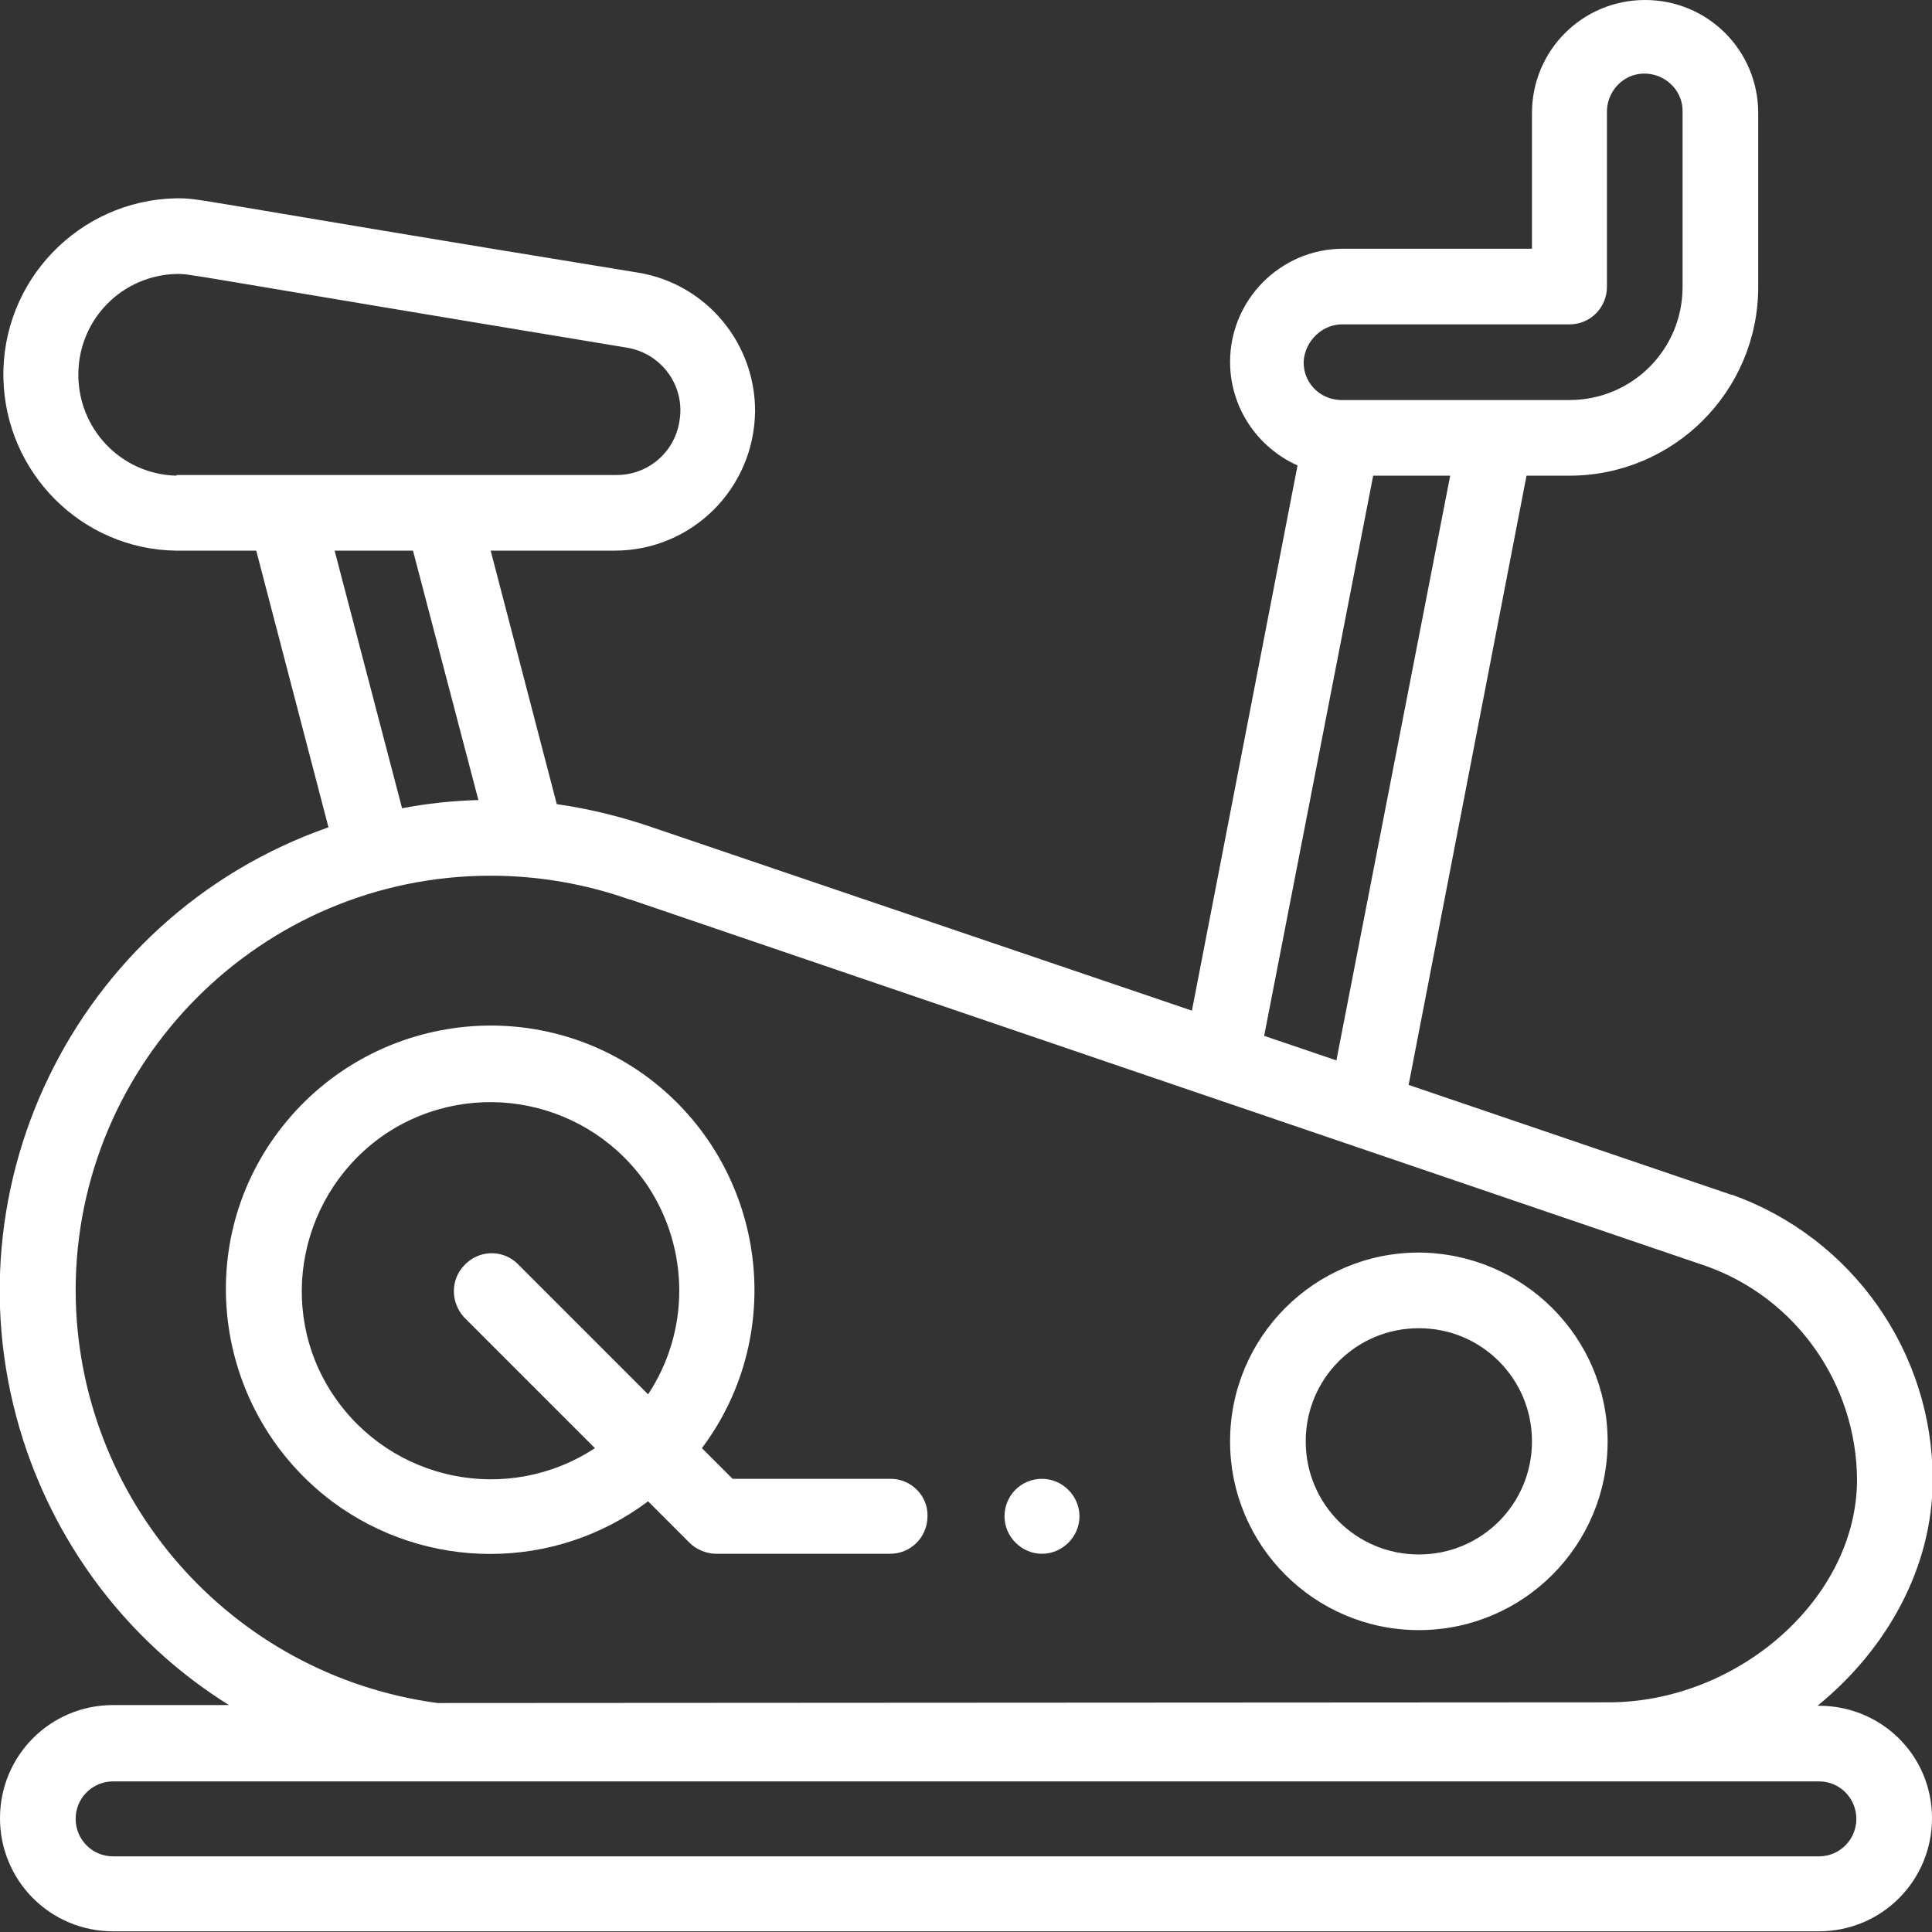 <?xml version="1.0" encoding="utf-8"?>
<!-- Generator: Adobe Illustrator 26.0.2, SVG Export Plug-In . SVG Version: 6.00 Build 0)  -->
<svg version="1.1" id="Ebene_1" xmlns="http://www.w3.org/2000/svg" xmlns:xlink="http://www.w3.org/1999/xlink" x="0px" y="0px"
	 viewBox="0 0 283.5 283.5" style="enable-background:new 0 0 283.5 283.5;" xml:space="preserve">
<rect x="0" y="0" width="283.5" height="283.5" fill="#333333" stroke="none"/>
<style type="text/css">
	.st0{fill:#FFFFFF;}
</style>
<g id="Ebene_2_00000168098489035379727340000001414159206854675369_">
	<g id="Ebene_1-2">
		<path class="st0" d="M152.9,217c-3.1,0-5.5,2.5-5.5,5.5s2.5,5.5,5.5,5.5s5.5-2.5,5.5-5.5v0l0,0C158.4,219.5,155.9,217,152.9,217"
			/>
		<path class="st0" d="M266.9,272.4H16.6c-3.1,0-5.5-2.5-5.5-5.5c0-3.1,2.5-5.5,5.5-5.5h250.3c3.1,0,5.5,2.5,5.5,5.5
			S270,272.4,266.9,272.4C267,272.4,266.9,272.4,266.9,272.4L266.9,272.4 M11.1,189.4c0-33.6,27.3-60.9,60.9-60.9
			c7,0,13.9,1.2,20.4,3.5h0.1l157.9,53.8c13.2,4.7,22,17.3,22.1,31.3c0,17.4-17.4,32.7-36.5,32.7l-171.8,0.1
			C33.8,245.8,11.2,219.9,11.1,189.4 M70.2,117.4c-3.8,0.1-7.5,0.5-11.2,1.2l-9.9-37.8h11.5L70.2,117.4z M25.9,69.8
			c-8.2-0.2-14.6-7-14.4-15.2c0.2-7.9,6.5-14.2,14.4-14.4c2.3,0-0.5-0.2,66,10.8c5.2,0.8,8.7,5.7,7.8,10.8c-0.7,4.6-4.7,8-9.4,7.9
			H25.9z M201.5,69.8h11.3l-16.7,85.8l-10.6-3.6L201.5,69.8z M197.1,47.6h33.2c3.1,0,5.5-2.5,5.5-5.5V16.6c-0.1-3.1,2.3-5.7,5.3-5.8
			c3.1-0.1,5.7,2.3,5.8,5.3c0,0.2,0,0.3,0,0.5v25.5c0,9.2-7.4,16.6-16.6,16.6h-33.6c-3.1-0.1-5.5-2.6-5.4-5.7
			C191.5,50,194.1,47.5,197.1,47.6 M266.9,250.3h-0.2c10.2-8.3,16.9-20.3,16.9-33.2c0-18.7-11.8-35.5-29.5-41.8H254l-47.3-16.1
			L224,69.8h6.3c15.3,0,27.7-12.4,27.7-27.7V16.6C258,7.4,250.6,0,241.4,0c-9.2,0-16.6,7.4-16.6,16.6l0,0v19.9h-27.7
			c-9.2,0-16.6,7.5-16.6,16.6c0,6.6,3.9,12.5,9.9,15.2l-15.5,80l-78.9-26.8c-4.6-1.6-9.4-2.8-14.3-3.5l-9.7-37.2h18.2
			c11.3,0,20.5-9.1,20.6-20.5c0-10.1-7.3-18.7-17.2-20.3C26.1,29,29.7,29.1,25.8,29.1C11.6,29.4,0.2,41.2,0.5,55.5
			C0.8,69.4,12,80.6,25.8,80.8h11.8l10.6,40.6c-37.5,13.1-57.3,54.2-44.2,91.7c5.4,15.4,15.8,28.5,29.6,37.1h-17
			c-9.2,0-16.6,7.4-16.6,16.6c0,9.2,7.4,16.6,16.6,16.6h250.3c9.2,0,16.6-7.4,16.6-16.6S276.1,250.3,266.9,250.3
			C266.9,250.3,266.9,250.3,266.9,250.3L266.9,250.3"/>
		<path class="st0" d="M208.2,228.1c-9.2,0-16.6-7.4-16.6-16.6s7.4-16.6,16.6-16.6s16.6,7.4,16.6,16.6l0,0l0,0
			C224.8,220.7,217.4,228.1,208.2,228.1 M208.2,183.8c-15.3,0-27.7,12.4-27.7,27.7c0,15.3,12.4,27.7,27.7,27.7
			c15.3,0,27.7-12.4,27.7-27.7l0,0C235.9,196.2,223.5,183.9,208.2,183.8"/>
		<path class="st0" d="M95.1,204.6l-19.2-19.2c-2.2-2.1-5.7-2-7.8,0.3c-2,2.1-2,5.4,0,7.6l19.2,19.2c-12.8,8.4-29.9,4.9-38.4-7.8
			s-4.9-29.9,7.8-38.4c12.8-8.4,29.9-4.9,38.4,7.8C101.2,183.4,101.2,195.4,95.1,204.6 M130.7,217h-23.2l-4.5-4.5
			c12.8-17.1,9.3-41.4-7.8-54.3c-17.1-12.8-41.4-9.3-54.3,7.8s-9.3,41.4,7.8,54.3c13.8,10.3,32.7,10.3,46.4,0l6.1,6.1
			c1,1,2.5,1.6,3.9,1.6h25.5c3.1,0,5.5-2.5,5.5-5.5C136.2,219.5,133.7,217,130.7,217"/>
	</g>
</g>
</svg>
